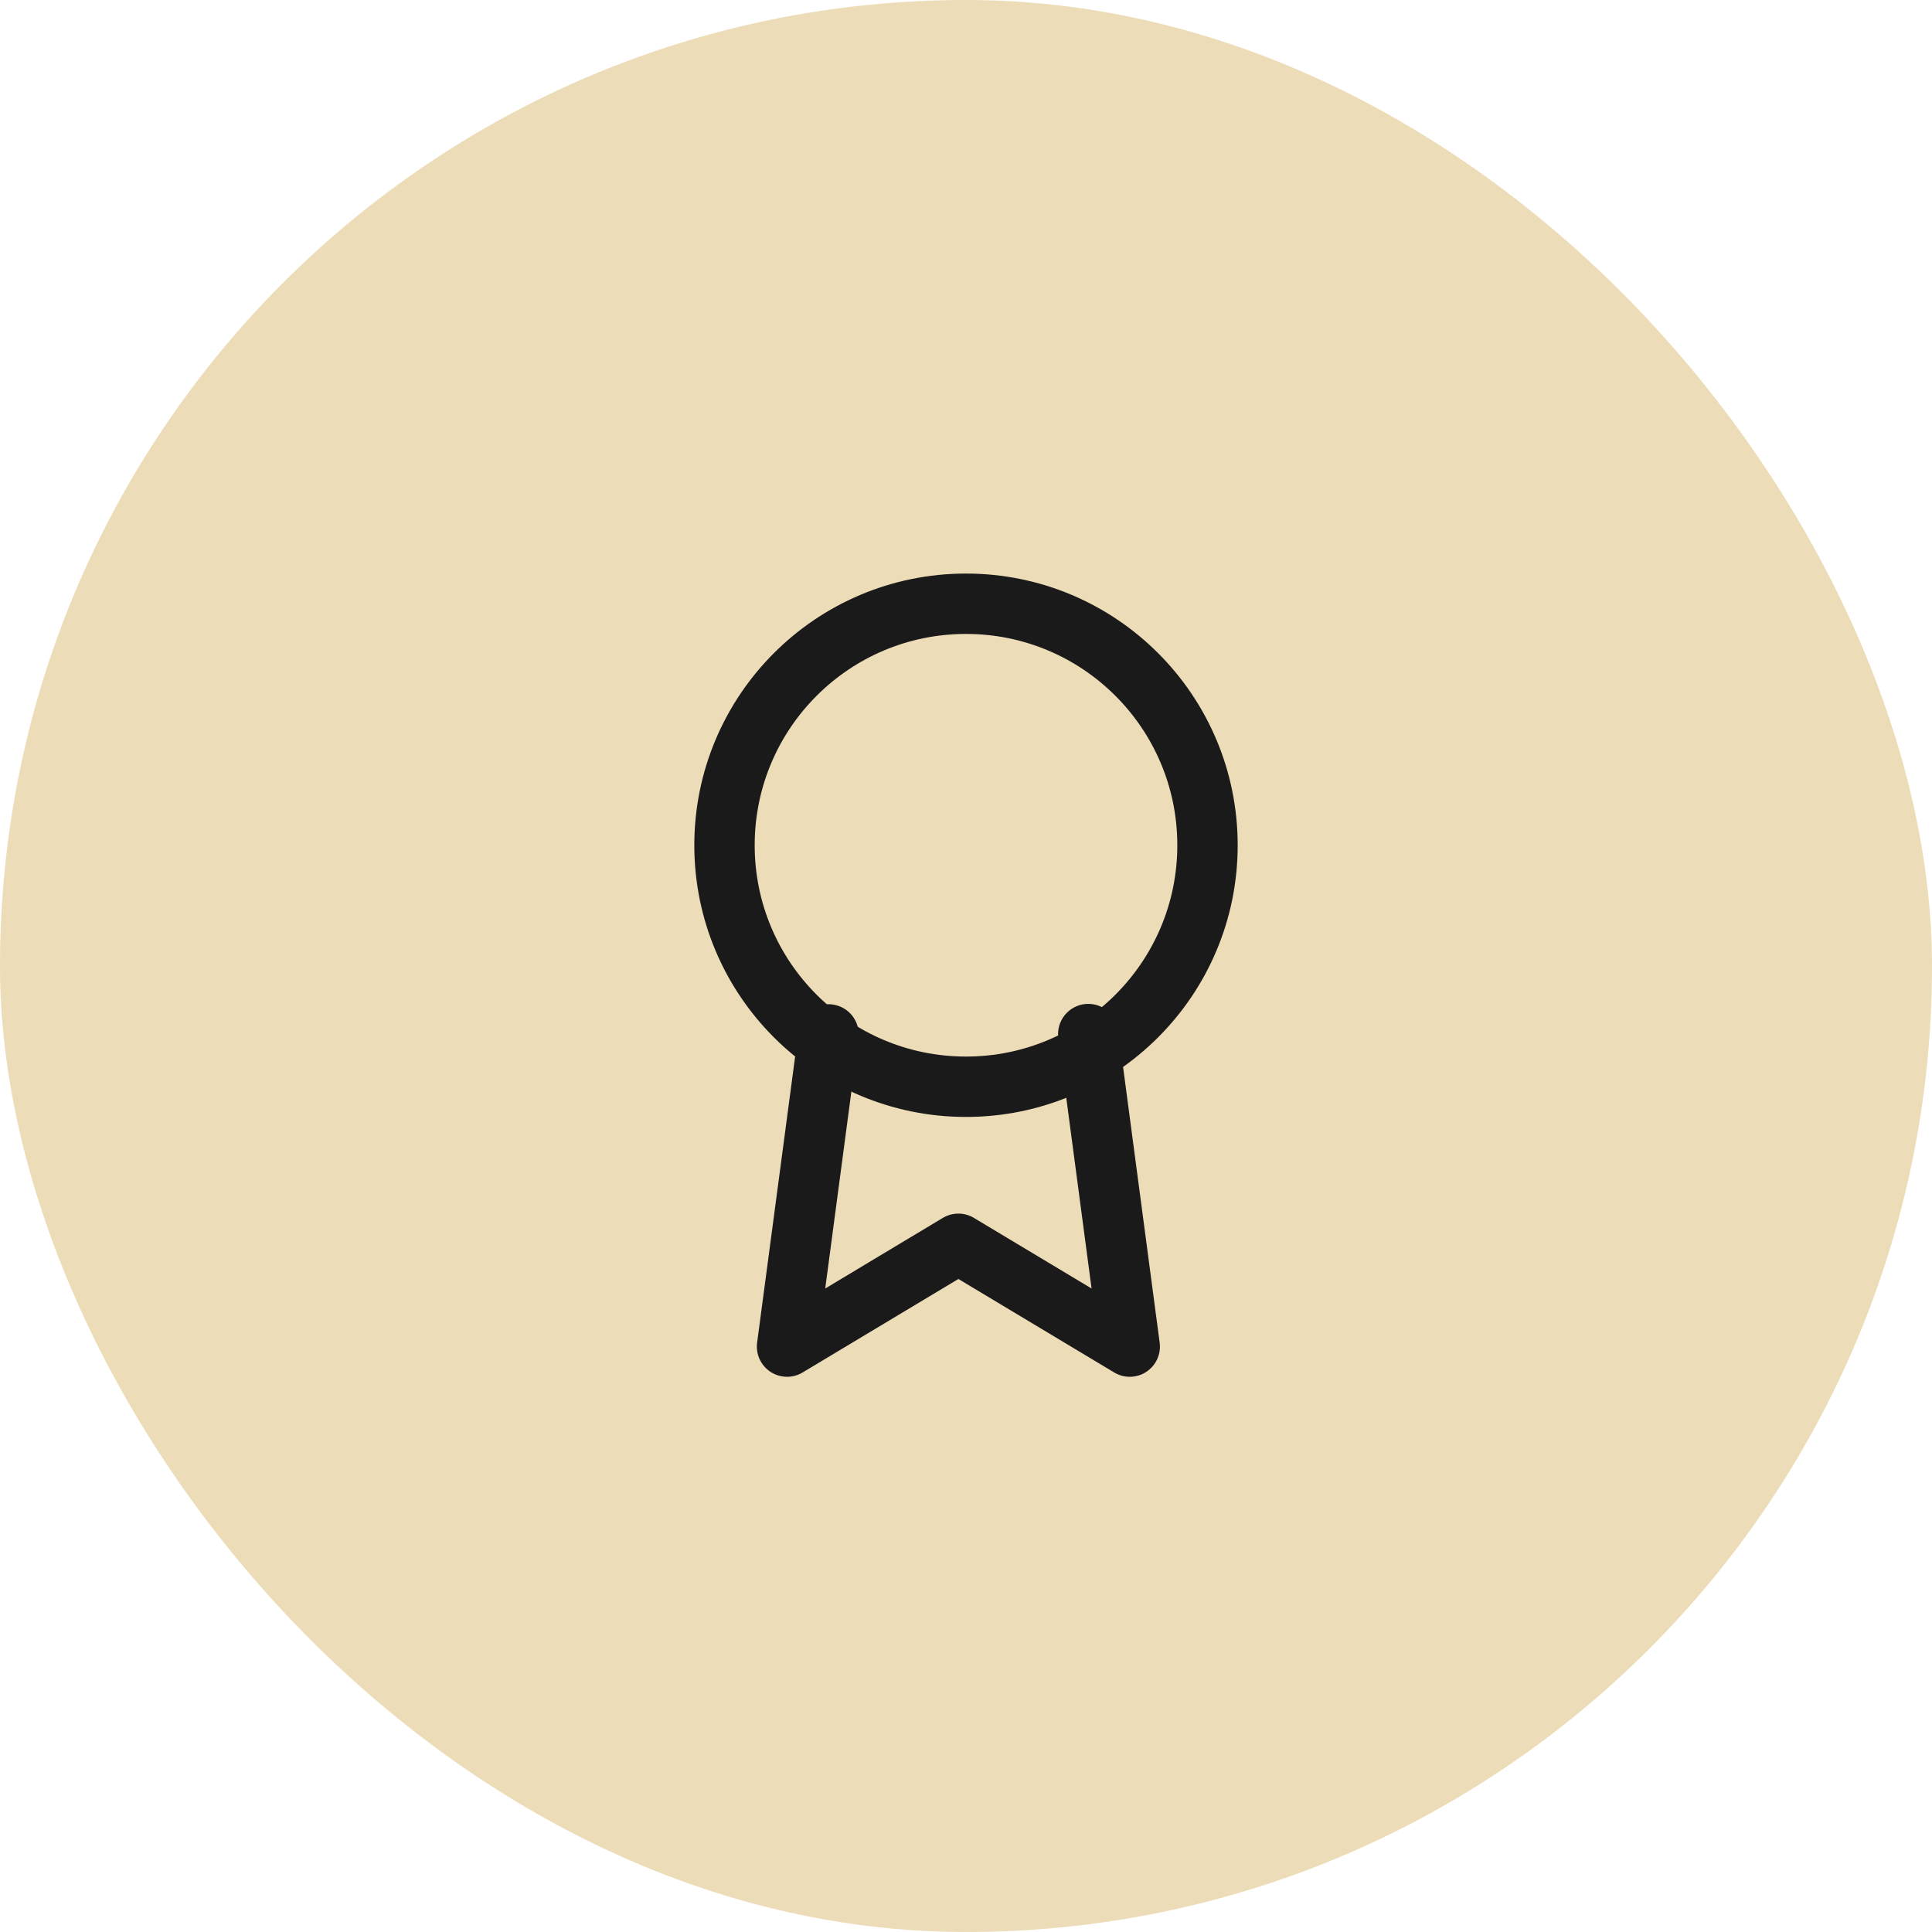 <svg xmlns="http://www.w3.org/2000/svg" width="64" height="64" viewBox="0 0 64 64"><defs><style>.a{fill:#eddcb8;}.b,.c,.e{fill:none;}.b,.c{stroke:#1a1a1a;}.b{opacity:0;}.c{stroke-linecap:round;stroke-linejoin:round;stroke-width:2px;}.d{stroke:none;}</style></defs><rect class="a" width="64" height="64" rx="32" transform="translate(0 0)"/><g transform="translate(18 18)"><g class="b" transform="translate(0 0)"><rect class="d" width="27" height="28"/><rect class="e" x="0.5" y="0.5" width="26" height="27"/></g><g transform="translate(6 2)"><circle class="c" cx="8" cy="8" r="8" transform="translate(0 0)"/><path class="c" d="M8.374,13.891,7,24.233l5.676-3.406,5.676,3.406L16.978,13.88" transform="translate(-4.928 0.375)"/></g></g></svg>